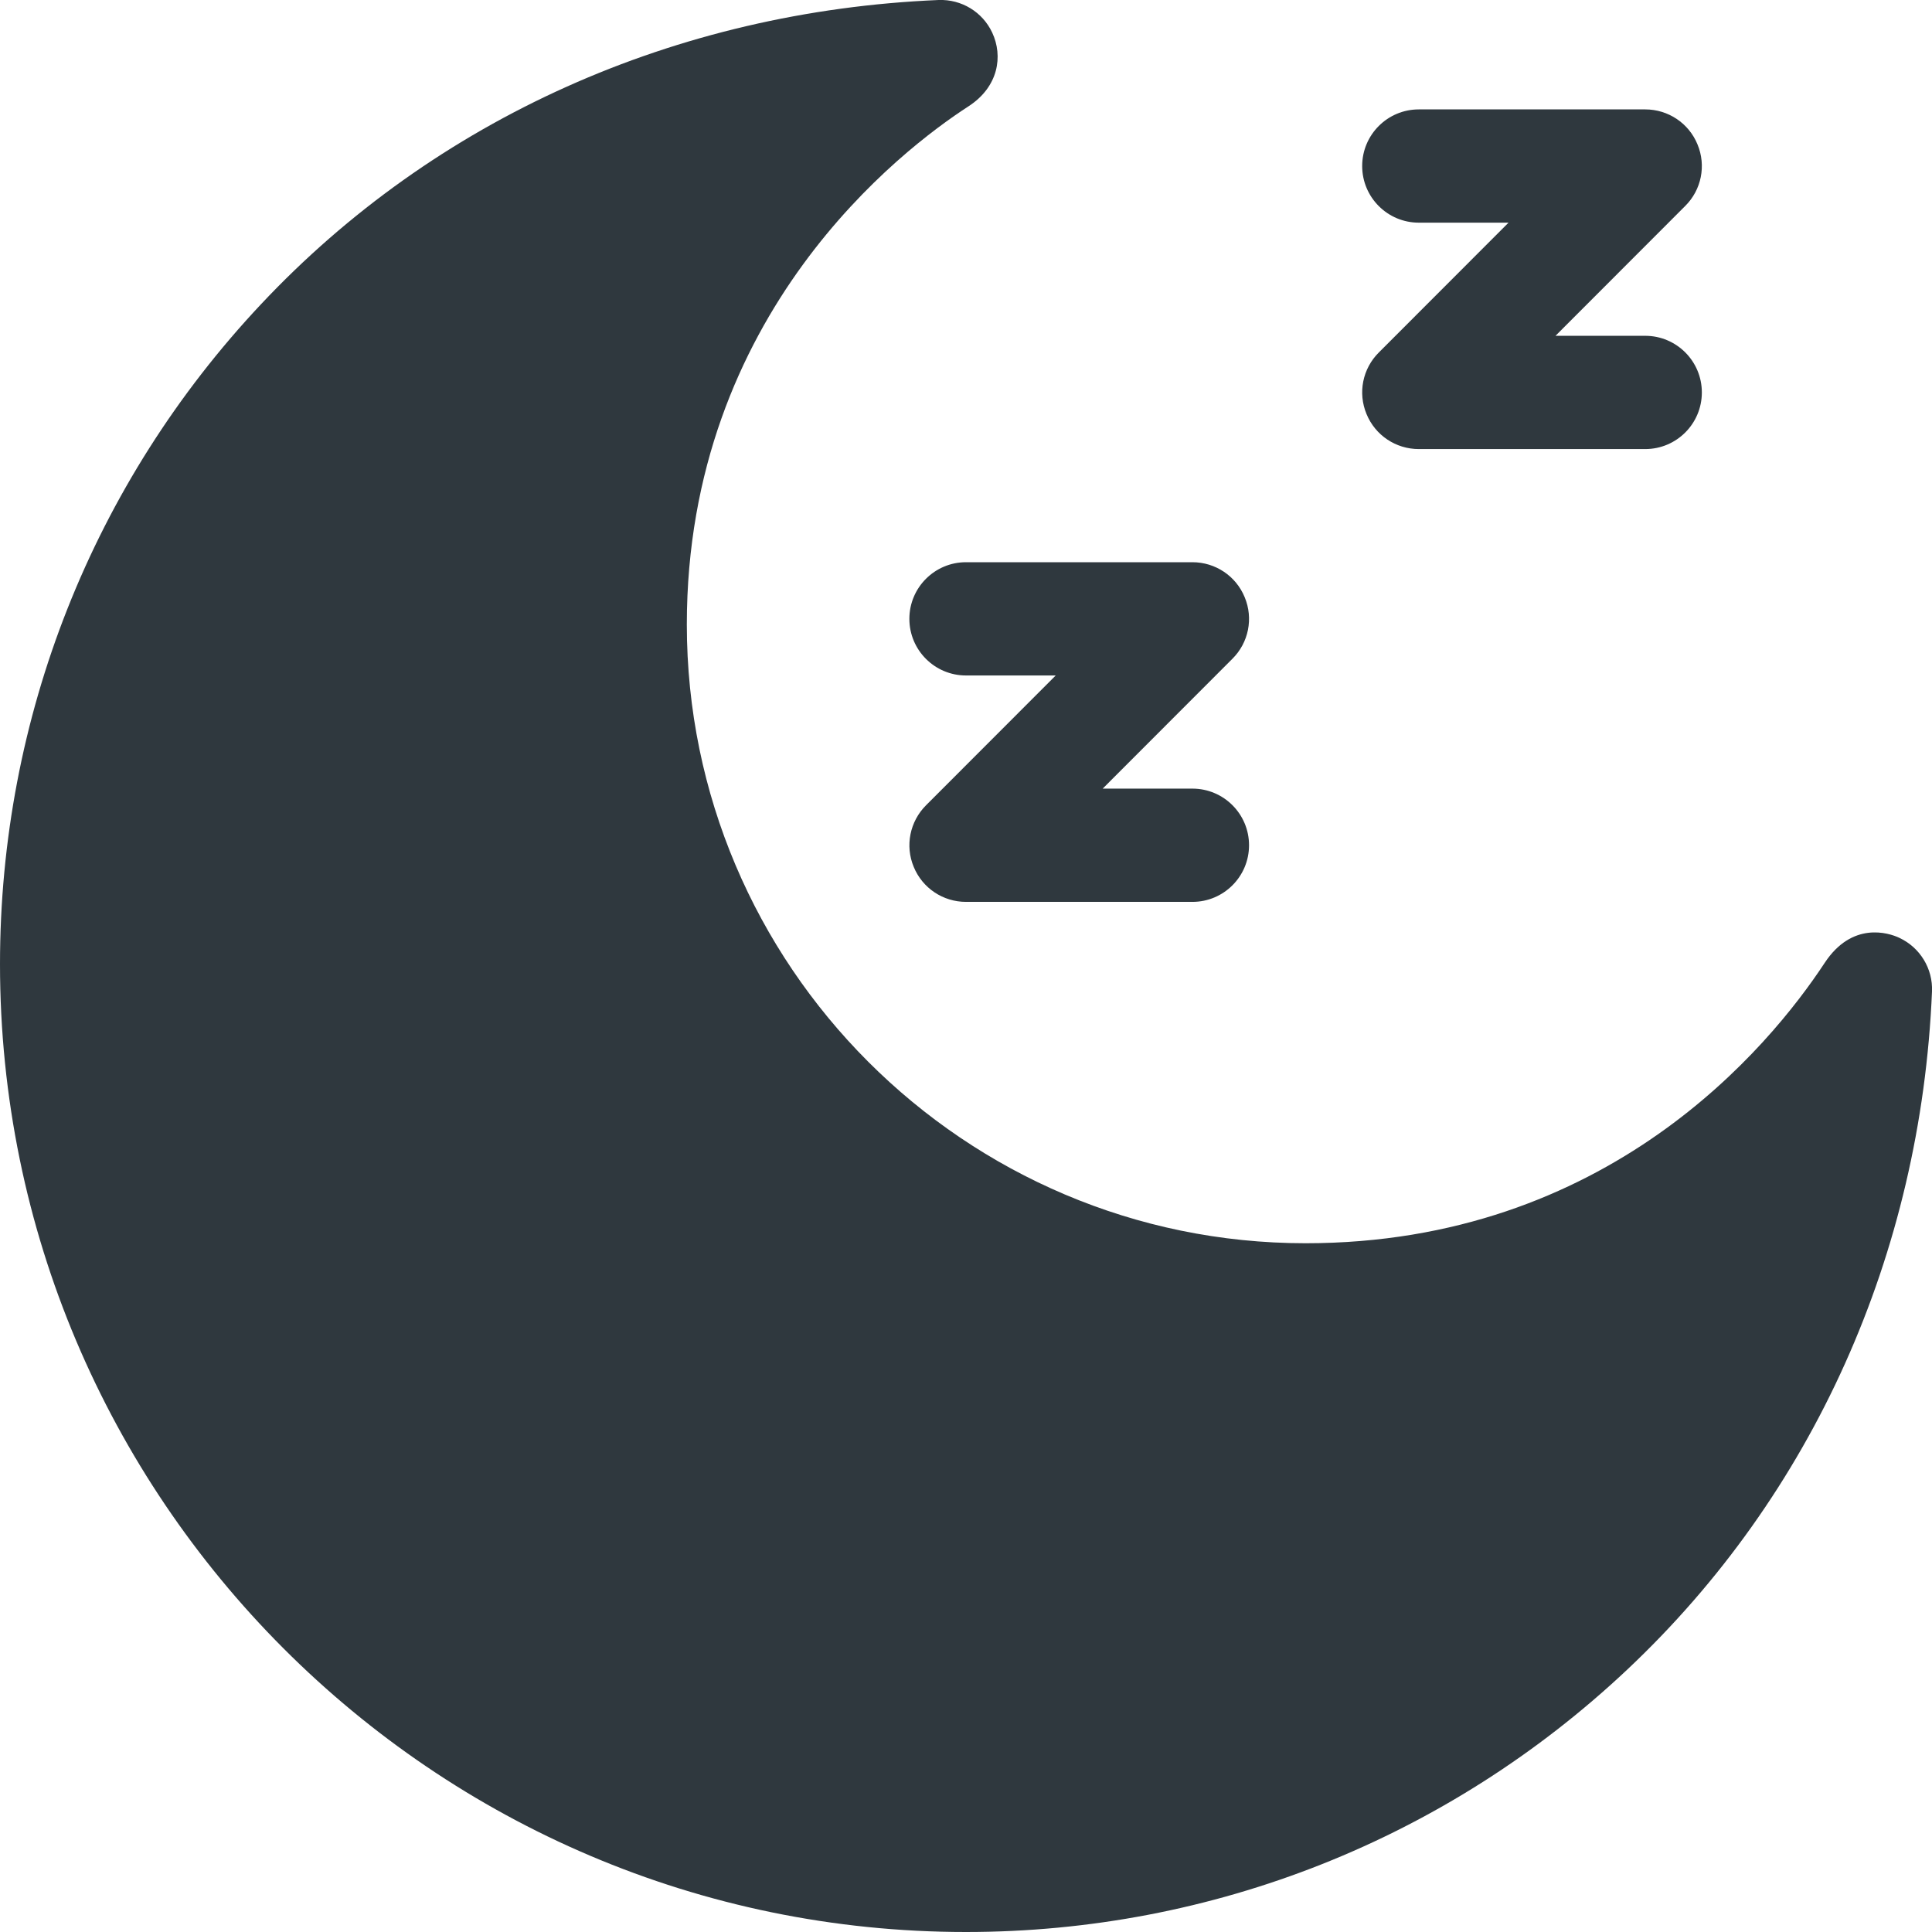 <svg xmlns="http://www.w3.org/2000/svg" fill="none" viewBox="0 0 16 16" height="16" width="16">
<g clip-path="url(#clip0_2084_12628)">
<path fill="#2F383E" d="M9.875 7.469H8C7.81 7.469 7.639 7.355 7.567 7.179C7.494 7.004 7.535 6.803 7.669 6.669L8.743 5.594H8C7.741 5.594 7.531 5.384 7.531 5.125C7.531 4.866 7.741 4.656 8 4.656H9.875C10.065 4.656 10.236 4.77 10.308 4.946C10.381 5.121 10.341 5.322 10.206 5.456L9.132 6.531H9.875C10.134 6.531 10.344 6.741 10.344 7C10.344 7.259 10.134 7.469 9.875 7.469Z"></path>
<path fill="#2F383E" d="M13.625 3.719H11.75C11.56 3.719 11.389 3.605 11.317 3.429C11.244 3.254 11.284 3.053 11.419 2.919L12.493 1.844H11.75C11.491 1.844 11.281 1.634 11.281 1.375C11.281 1.116 11.491 0.906 11.75 0.906H13.625C13.815 0.906 13.986 1.02 14.058 1.196C14.131 1.371 14.091 1.572 13.956 1.706L12.882 2.781H13.625C13.884 2.781 14.094 2.991 14.094 3.25C14.094 3.509 13.884 3.719 13.625 3.719Z"></path>
<path fill="#2F383E" d="M8 16C3.589 16 0 12.404 0 7.984C0 5.943 0.768 4.002 2.162 2.519C3.602 0.986 5.595 0.092 7.773 0C7.963 -0.007 8.137 0.099 8.217 0.27C8.308 0.464 8.27 0.719 8.02 0.881C7.473 1.235 5.688 2.593 5.688 5.172C5.688 7.997 7.987 10.296 10.812 10.296C13.311 10.296 14.652 8.672 15.112 7.973C15.338 7.631 15.638 7.723 15.73 7.767C15.901 7.847 16.008 8.022 16 8.211C15.908 10.387 15.012 12.381 13.476 13.827C11.988 15.228 10.043 16 8 16Z"></path>
</g>
<defs>
<clipPath id="clip0_2084_12628">
<rect fill="white" height="16" width="16"></rect>
</clipPath>
</defs>
</svg>
